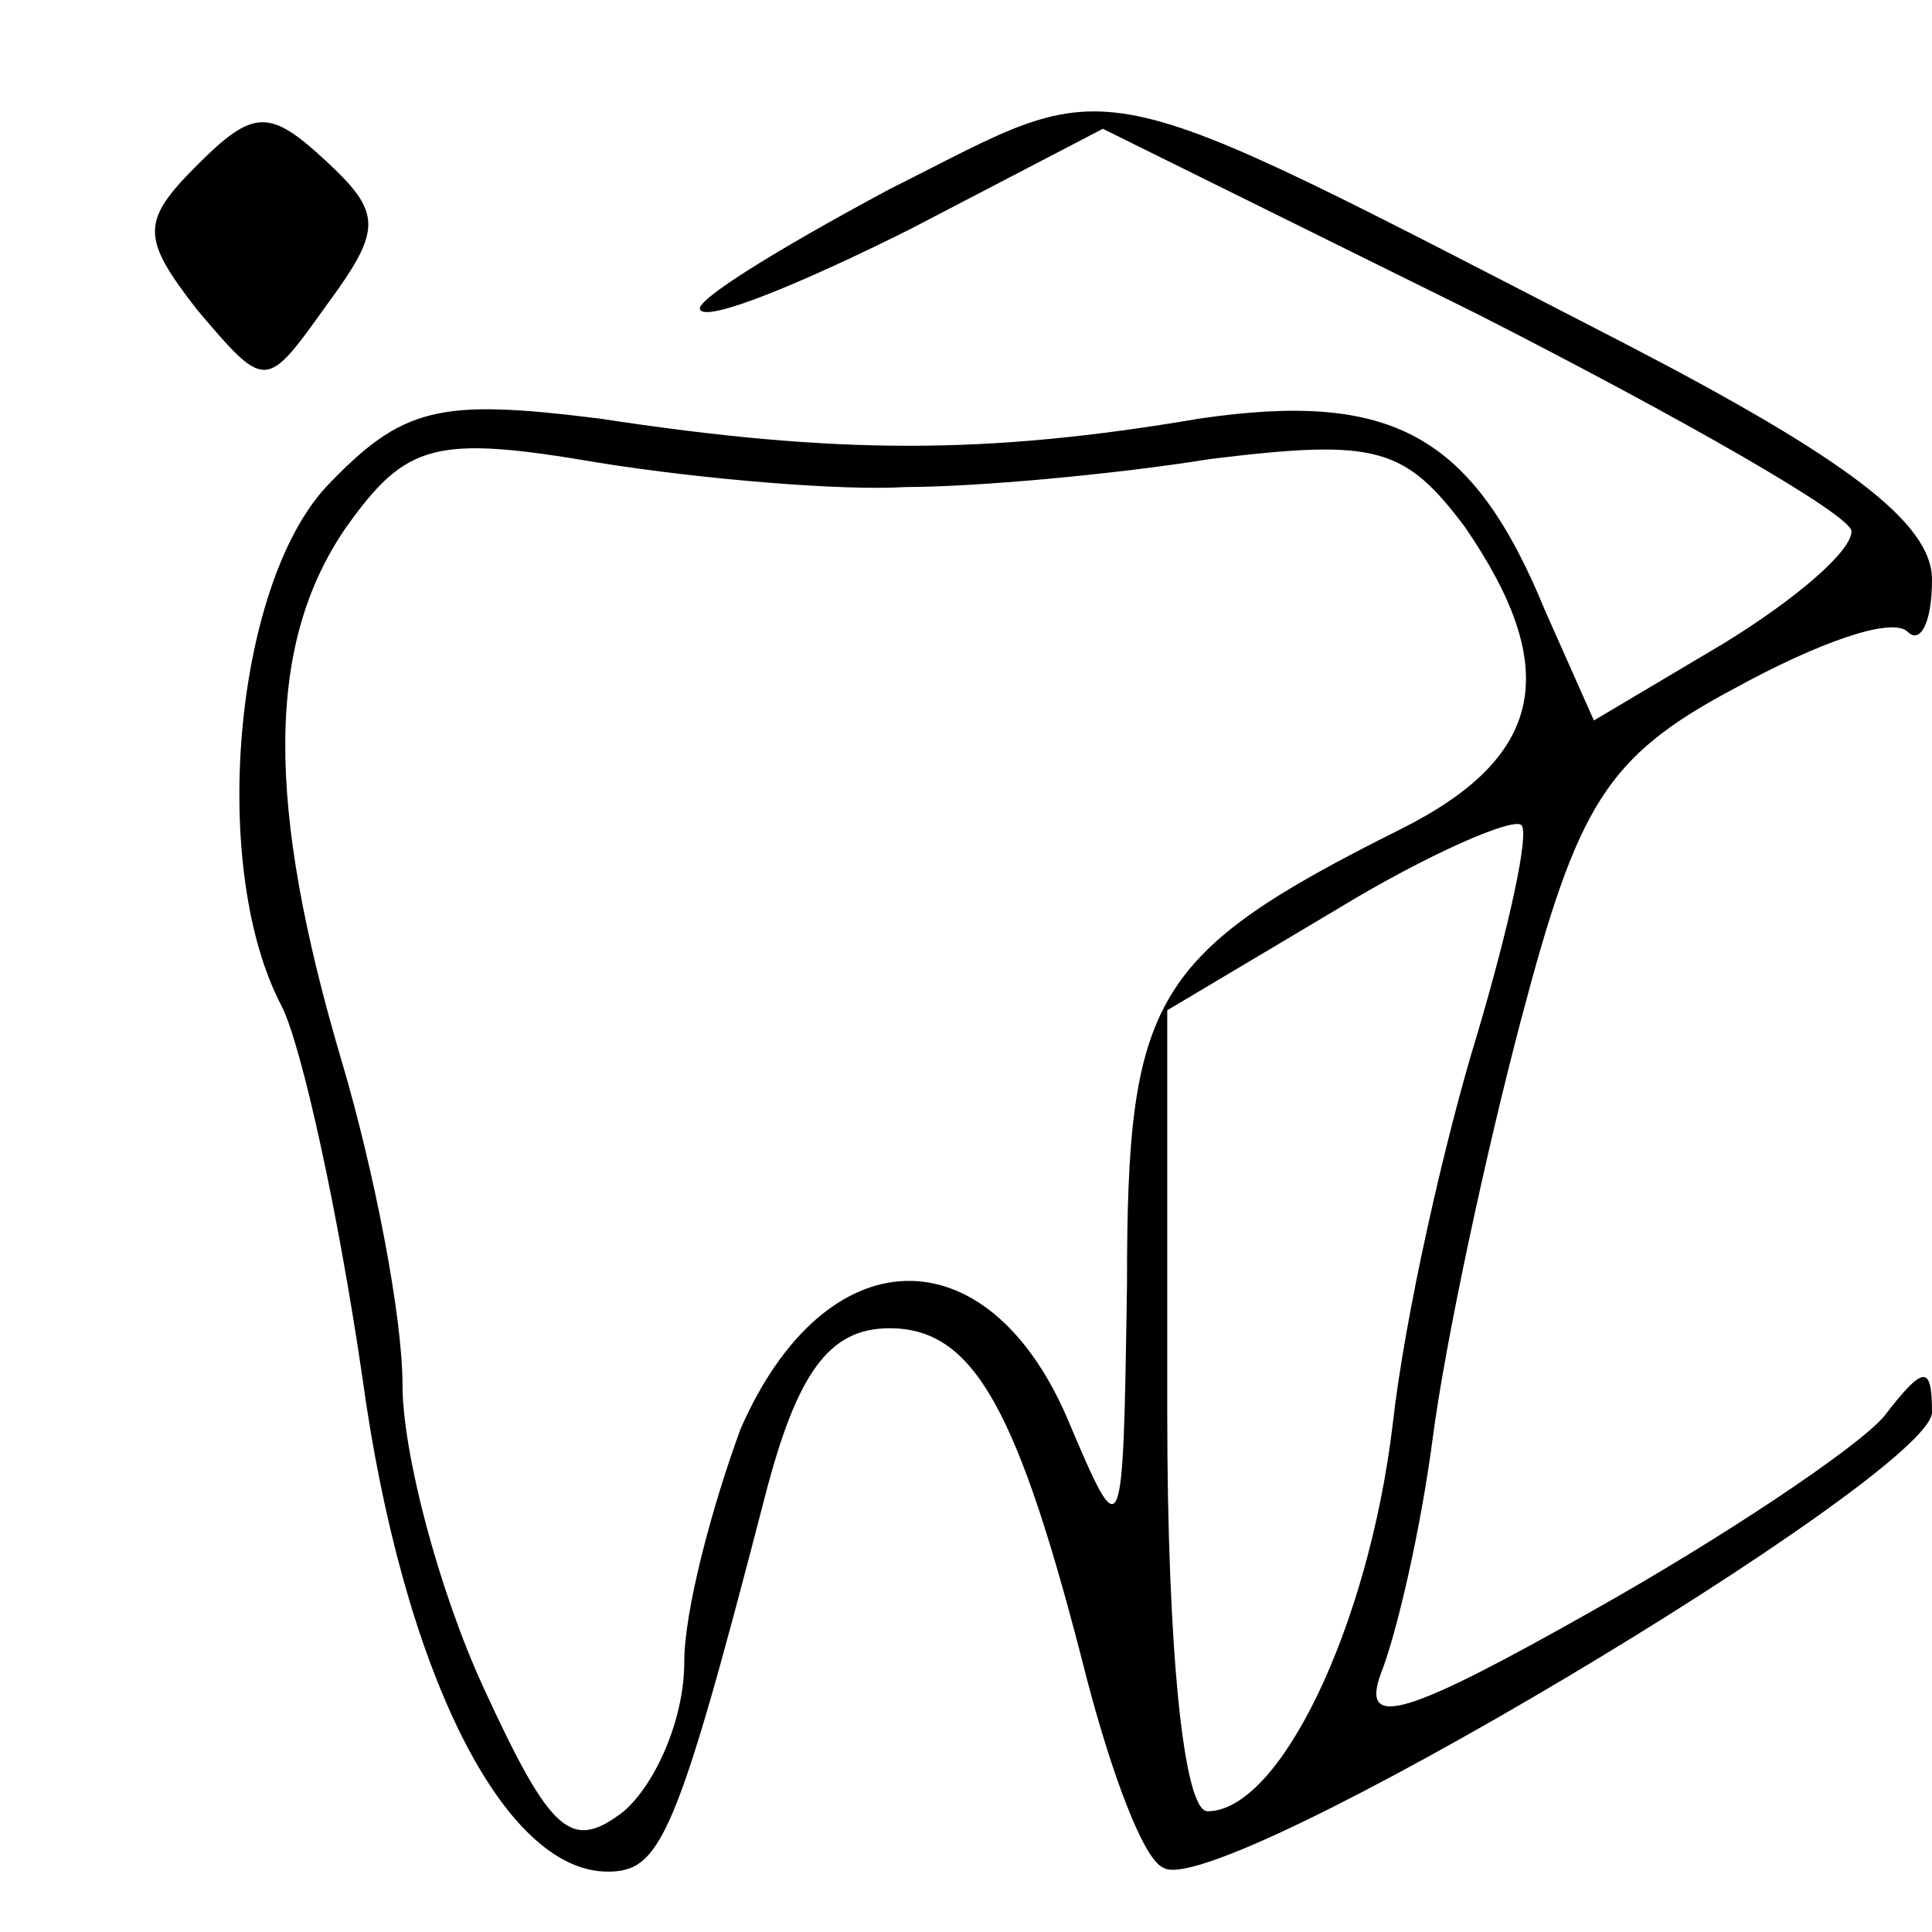 <?xml version="1.0" encoding="UTF-8" standalone="no"?> <svg xmlns="http://www.w3.org/2000/svg" version="1.0" width="48pt" height="48pt" viewBox="0 0 48 48" preserveAspectRatio="xMidYMid meet"><g transform="translate(0,48) scale(0.1,-0.1)" fill="#000000" stroke="none"><path d="M49 439 c-14 -14 -14 -18 0 -36 17 -20 17 -20 32 1 14 19 14 23 0 36 -14 13 -18 13 -32 -1z"></path><path d="M221 433 c-28 -15 -49 -28 -47 -30 2 -3 26 7 52 20 l48 25 93 -46 c51 -26 93 -50 93 -54 0 -5 -14 -17 -32 -28 l-32 -19 -12 27 c-18 44 -38 55 -86 48 -53 -9 -90 -9 -149 0 -40 5 -49 3 -68 -17 -23 -25 -29 -95 -11 -129 5 -10 14 -51 20 -92 10 -73 35 -123 61 -123 13 0 17 8 39 93 8 31 16 42 31 42 21 0 32 -20 49 -87 6 -23 14 -45 19 -47 13 -9 190 97 191 113 0 12 -2 12 -12 -1 -7 -8 -40 -30 -72 -48 -46 -26 -58 -30 -53 -16 4 10 10 36 13 59 3 23 13 70 22 104 14 53 21 65 53 82 20 11 39 18 43 14 3 -3 6 2 6 13 0 14 -21 30 -77 59 -136 70 -124 67 -182 38z m4 -74 c17 0 51 3 76 7 41 5 48 3 63 -17 24 -35 20 -57 -16 -75 -62 -31 -68 -42 -68 -113 -1 -66 -1 -66 -15 -33 -20 46 -60 45 -81 -3 -7 -19 -14 -45 -14 -58 0 -14 -7 -30 -15 -37 -13 -10 -18 -6 -35 31 -11 24 -20 58 -20 75 0 17 -7 53 -15 80 -19 64 -19 104 1 133 15 21 22 23 63 16 25 -4 60 -7 76 -6z m142 -136 c-8 -26 -18 -70 -21 -97 -6 -50 -28 -96 -46 -96 -6 0 -10 41 -10 99 l0 100 42 25 c23 14 44 23 46 21 2 -2 -3 -25 -11 -52z"></path></g></svg> 